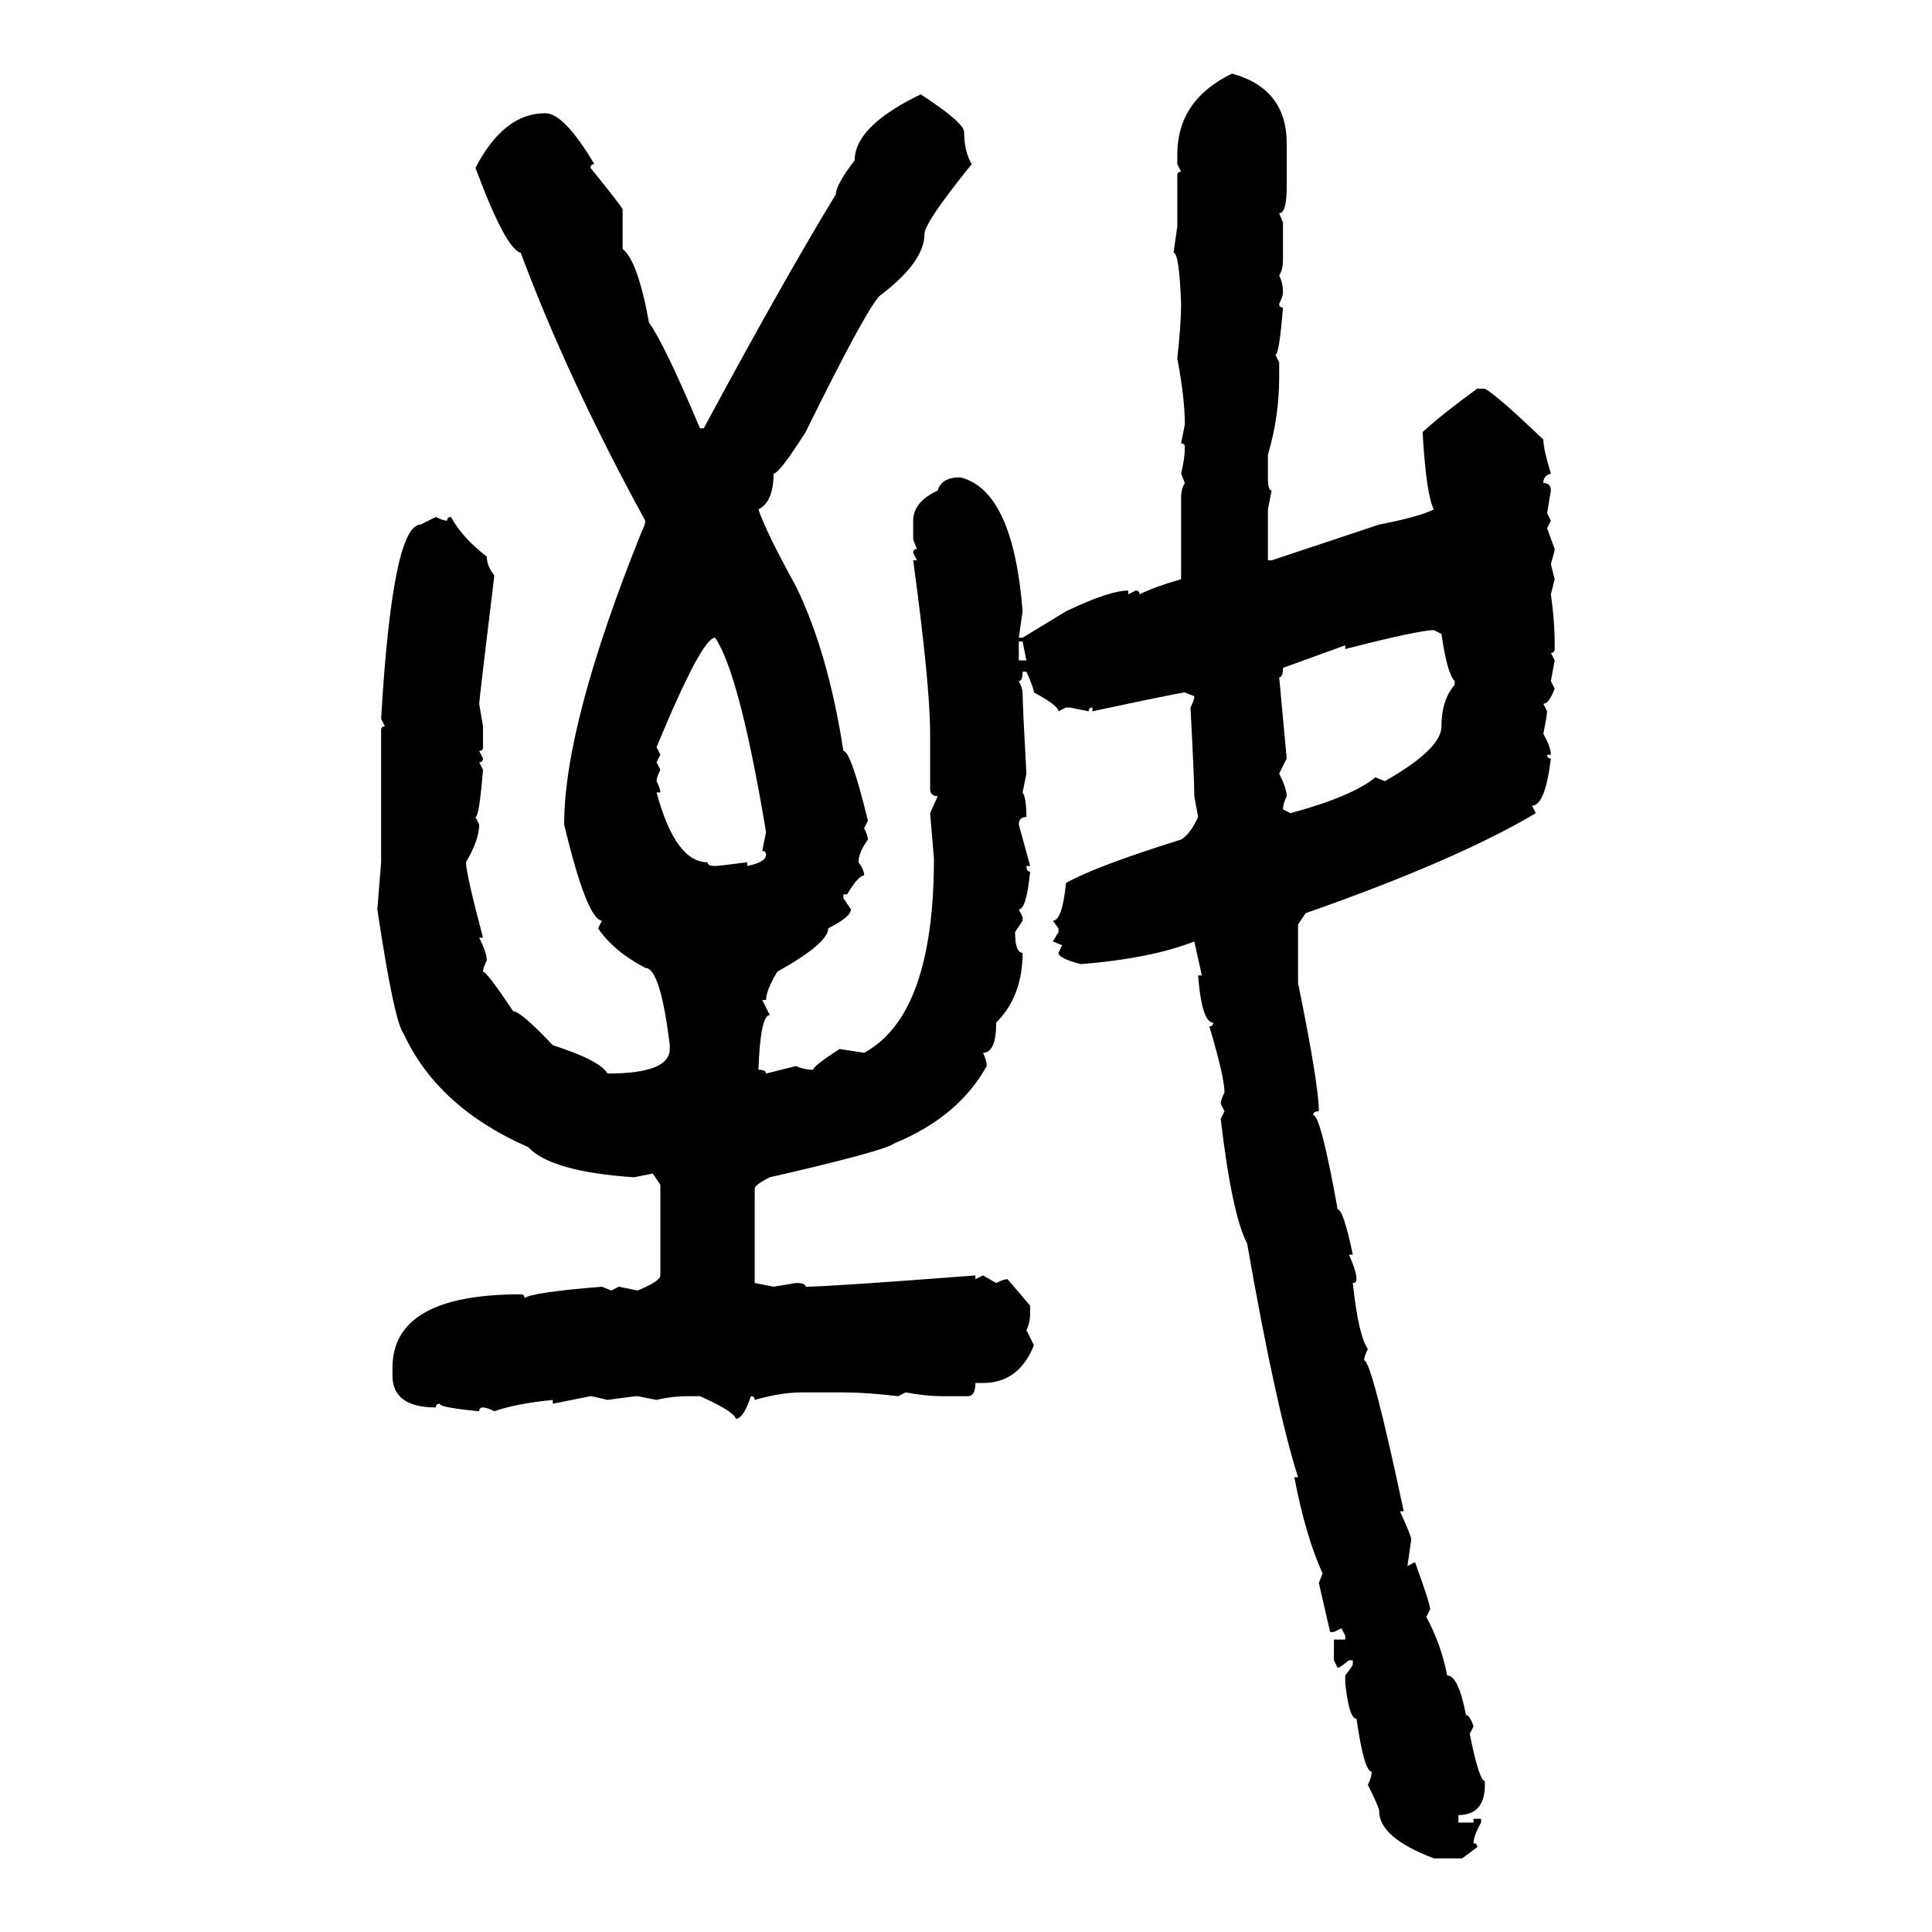 <svg xmlns="http://www.w3.org/2000/svg" xmlns:xlink="http://www.w3.org/1999/xlink" width="300" height="300"><path d="M191.31 11.43L191.31 11.43Q199.80 13.77 199.80 22.27L199.80 22.27L199.80 29.00Q199.80 33.11 198.63 33.11L198.63 33.11L199.22 34.57L199.22 40.43Q199.22 41.89 198.63 42.77L198.63 42.77Q199.22 43.95 199.22 45.41L199.22 45.41Q199.22 46.00 198.63 47.17L198.63 47.17Q198.63 47.75 199.22 47.75L199.22 47.75Q198.63 55.08 198.05 55.08L198.05 55.08L198.63 56.25L198.63 58.59Q198.63 64.75 196.88 70.61L196.88 70.61L196.88 74.12Q196.88 76.17 197.46 76.17L197.46 76.17L196.88 79.10L196.88 87.01L197.46 87.01L214.16 81.45Q220.31 80.27 222.66 79.10L222.66 79.10Q221.48 77.05 220.90 67.09L220.90 67.09Q224.12 64.16 229.39 60.35L229.39 60.35L230.57 60.35Q232.62 61.52 239.65 68.26L239.65 68.26Q239.65 69.73 240.82 73.54L240.82 73.54Q239.65 73.83 239.65 75L239.65 75Q240.82 75 240.82 76.17L240.82 76.17L240.23 79.69L240.82 80.86L240.23 82.03L241.41 85.25Q241.41 85.55 240.82 87.60L240.82 87.60L241.41 89.94L240.82 92.29Q241.41 96.39 241.41 100.20L241.41 100.20L241.41 100.78Q241.41 101.37 240.82 101.37L240.82 101.37L241.41 102.54L240.82 105.76L241.41 106.93Q240.53 109.28 239.65 109.28L239.65 109.28L240.23 110.45Q240.23 111.04 239.65 113.96L239.65 113.96Q240.82 116.02 240.82 117.19L240.82 117.19L240.23 117.19Q240.23 117.77 240.82 117.77L240.82 117.77Q239.94 125.10 237.89 125.10L237.89 125.10L238.48 126.27Q226.17 133.59 202.73 141.80L202.73 141.80L201.56 143.55L201.56 152.64Q204.79 168.46 204.79 172.56L204.79 172.56Q203.91 172.56 203.91 173.14L203.91 173.14Q205.08 173.14 207.71 187.79L207.71 187.79Q208.59 187.79 210.06 194.82L210.06 194.82L209.47 194.82Q210.64 197.46 210.64 198.63L210.64 198.63Q210.64 199.22 210.06 199.22L210.06 199.22Q210.94 207.42 212.40 209.47L212.40 209.47Q211.82 210.64 211.82 211.23L211.82 211.23Q212.99 211.23 217.97 234.67L217.97 234.67L217.38 234.67Q219.14 238.48 219.14 239.06L219.14 239.06L218.55 243.16L219.73 242.58Q222.07 249.02 222.07 249.90L222.07 249.90L221.48 251.07Q223.83 255.47 224.71 260.16L224.71 260.16Q226.46 260.16 227.64 266.31L227.64 266.31Q228.22 266.31 228.81 268.07L228.81 268.07L228.22 269.24Q229.69 276.56 230.57 276.56L230.57 276.56L230.57 277.15Q230.57 281.84 226.46 281.84L226.46 281.84L226.46 283.01L228.81 283.01L228.81 282.42L229.98 282.42L229.98 283.01Q228.81 285.06 228.81 286.23L228.81 286.23Q229.39 286.23 229.39 286.82L229.39 286.82L227.05 288.57L222.66 288.57Q214.16 285.35 214.16 281.25L214.16 281.25Q214.16 280.66 212.40 277.15L212.40 277.15Q212.99 275.98 212.99 275.10L212.99 275.10Q211.82 275.10 210.64 266.89L210.64 266.89Q209.47 266.89 208.89 261.33L208.89 261.33L208.89 260.16Q210.06 258.69 210.06 258.40L210.06 258.40L210.06 257.81L209.47 257.81Q208.01 258.98 207.71 258.98L207.71 258.98L207.13 257.81L207.13 254.59L208.89 254.59L208.89 254.00L208.30 252.83L207.13 253.42L206.54 253.42L204.79 245.80L205.37 244.34Q202.73 238.48 200.98 229.39L200.98 229.39L201.56 229.39Q198.05 218.26 193.65 193.07L193.65 193.07Q191.31 188.67 189.55 173.73L189.55 173.73L190.14 172.56L189.55 171.39Q189.55 170.80 190.14 169.63L190.14 169.63Q190.14 167.29 187.79 159.38L187.79 159.38Q188.38 159.38 188.38 158.79L188.38 158.79Q186.62 158.79 186.04 151.46L186.04 151.46L186.62 151.46L185.45 146.19Q178.71 148.83 167.87 149.71L167.87 149.71Q164.36 148.83 164.36 147.95L164.36 147.95L164.94 146.78L163.48 146.19L164.36 144.73L164.36 144.14L163.48 142.97Q164.94 142.97 165.53 137.11L165.53 137.11Q170.21 134.47 183.40 130.37L183.40 130.37Q184.86 129.49 186.04 126.86L186.04 126.86L185.45 123.63Q185.45 121.00 184.86 109.86L184.86 109.86Q185.45 108.69 185.45 108.11L185.45 108.11L183.98 107.52Q183.40 107.52 169.63 110.45L169.63 110.45L169.63 109.86Q169.04 109.86 169.04 110.45L169.04 110.45L166.11 109.86L165.53 109.86L164.36 110.45Q164.36 109.57 160.55 107.52L160.55 107.52Q160.55 106.93 159.38 104.30L159.38 104.30L158.79 104.30Q158.79 105.76 158.20 105.76L158.20 105.76Q158.79 106.93 158.79 107.52L158.79 107.52Q158.79 109.57 159.38 120.12L159.38 120.12L158.79 123.05Q159.38 123.93 159.38 126.86L159.38 126.86Q158.20 126.86 158.20 128.03L158.20 128.03L159.96 134.47L159.38 134.47Q159.38 135.35 159.96 135.35L159.96 135.35Q159.38 141.21 158.20 141.21L158.20 141.21L158.79 142.38L158.79 142.97L157.62 144.73Q157.62 147.95 158.79 147.95L158.79 147.95Q158.79 154.69 154.69 158.79L154.69 158.79Q154.69 163.48 152.64 163.48L152.64 163.48Q153.22 164.65 153.22 165.53L153.22 165.53Q148.83 173.44 138.87 177.54L138.87 177.54Q137.40 178.71 119.53 182.81L119.53 182.81Q117.19 183.98 117.19 184.57L117.19 184.57L117.19 199.22L120.12 199.80L123.63 199.22Q125.10 199.22 125.10 199.80L125.10 199.80Q128.61 199.80 151.46 198.05L151.46 198.05L151.46 198.63L152.64 198.05L154.69 199.22Q155.86 198.63 156.45 198.63L156.45 198.63L159.96 202.73L159.96 203.91Q159.96 205.37 159.38 206.54L159.38 206.54L160.55 208.89Q158.20 214.75 152.64 214.75L152.64 214.75L151.46 214.75Q151.46 216.80 150.29 216.80L150.29 216.80L146.19 216.80Q143.85 216.80 140.63 216.21L140.63 216.21L139.45 216.80Q134.47 216.21 130.96 216.21L130.96 216.21L124.51 216.21Q121.29 216.21 117.19 217.38L117.19 217.38Q117.19 216.80 116.60 216.80L116.60 216.80Q115.43 220.31 114.26 220.31L114.26 220.31Q113.96 219.14 108.69 216.80L108.69 216.80L106.93 216.80Q104.30 216.80 101.95 217.38L101.95 217.38L99.02 216.80Q98.44 216.80 94.34 217.38L94.34 217.38Q91.99 216.80 91.70 216.80L91.70 216.80L85.84 217.97L85.84 217.38Q79.98 217.97 76.76 219.14L76.76 219.14Q75.59 218.55 75 218.55L75 218.55Q74.41 218.55 74.41 219.14L74.41 219.14Q68.26 218.55 68.26 217.97L68.26 217.97Q67.68 217.97 67.68 218.55L67.68 218.55Q60.94 218.55 60.94 213.57L60.94 213.57L60.94 212.40Q60.94 200.98 80.86 200.98L80.86 200.98Q81.45 200.98 81.45 201.56L81.45 201.56Q82.62 200.68 93.46 199.80L93.46 199.80L94.92 200.39L96.09 199.80L99.02 200.39Q102.54 198.93 102.54 198.05L102.54 198.05L102.54 183.98L101.37 182.23L98.44 182.81Q85.55 181.93 82.03 178.13L82.03 178.13Q67.97 171.97 62.70 160.55L62.70 160.55Q61.23 158.79 58.59 141.21L58.59 141.21L59.18 133.89L59.18 113.38Q59.18 112.79 59.77 112.79L59.77 112.79L59.18 111.62Q60.94 81.45 65.33 81.45L65.33 81.45L67.68 80.27Q68.85 80.86 69.43 80.86L69.43 80.86Q69.43 80.27 70.02 80.27L70.02 80.27Q71.78 83.50 75.59 86.43L75.59 86.43Q75.59 87.89 76.76 89.36L76.76 89.36Q74.41 108.69 74.41 109.28L74.41 109.28L75 112.79L75 116.02Q75 116.60 74.41 116.60L74.41 116.60L75 117.77Q75 118.36 74.41 118.36L74.41 118.36L75 119.53Q74.41 126.86 73.83 126.86L73.83 126.86L74.41 128.03Q74.41 130.37 72.36 133.89L72.36 133.89Q72.36 135.64 75 145.61L75 145.61L74.41 145.61Q75.59 147.95 75.59 149.12L75.59 149.12Q75 150.29 75 150.88L75 150.88Q75.59 150.88 79.69 157.03L79.69 157.03Q80.86 157.03 85.84 162.30L85.84 162.30Q93.16 164.65 94.34 166.70L94.34 166.70Q104.00 166.70 104.00 162.89L104.00 162.89L104.00 162.30Q102.54 150.29 100.20 150.29L100.20 150.29Q95.21 147.66 92.87 144.14L92.87 144.14L93.46 142.97Q91.11 142.68 87.60 128.03L87.60 128.03Q87.60 112.50 99.61 82.62L99.61 82.62Q100.20 81.45 100.20 80.86L100.20 80.86Q88.18 58.89 80.86 39.26L80.86 39.26Q78.52 38.67 73.83 26.07L73.83 26.07Q78.22 17.58 84.67 17.58L84.67 17.58Q87.60 17.58 92.29 25.49L92.29 25.49Q91.70 25.49 91.70 26.07L91.70 26.07Q96.68 32.23 96.68 32.52L96.68 32.52L96.68 38.67Q99.02 40.43 100.78 50.10L100.78 50.10Q103.13 53.32 108.69 66.50L108.69 66.50L109.28 66.50Q121.58 43.65 129.79 30.18L129.79 30.18Q129.79 28.71 132.71 24.90L132.71 24.90Q132.71 19.92 141.80 15.23L141.80 15.23L142.97 14.65Q149.71 19.04 149.71 20.51L149.71 20.51Q149.71 23.44 150.88 25.49L150.88 25.49Q143.55 34.57 143.55 36.33L143.55 36.33Q143.55 40.72 136.52 46.00L136.52 46.00Q134.18 48.63 125.10 67.09L125.10 67.09Q121.00 73.54 120.12 73.54L120.12 73.54Q120.12 77.93 117.77 79.10L117.77 79.10Q118.95 82.62 123.63 91.11L123.63 91.11Q128.61 101.37 130.96 116.60L130.96 116.60Q132.13 116.60 134.77 127.44L134.77 127.44L134.18 128.61Q134.77 129.79 134.77 130.37L134.77 130.37Q133.30 132.42 133.30 133.89L133.30 133.89Q134.18 135.06 134.18 135.94L134.18 135.94Q133.30 135.94 131.54 138.87L131.54 138.87L130.96 138.87L130.96 139.45L132.13 141.21Q132.13 142.38 128.61 144.14L128.61 144.14Q128.61 146.48 120.70 150.88L120.70 150.88Q118.95 153.81 118.95 155.27L118.95 155.27L118.36 155.27L119.53 157.62Q118.07 157.62 117.77 166.11L117.77 166.11Q118.95 166.11 118.95 166.70L118.95 166.70L123.63 165.53Q124.80 166.11 126.27 166.11L126.27 166.11Q126.27 165.53 130.37 162.89L130.37 162.89L134.18 163.48Q145.02 157.62 145.02 133.30L145.02 133.30L144.43 126.27L145.61 123.63Q144.43 123.63 144.43 122.46L144.43 122.46L144.43 113.96Q144.43 106.35 141.80 87.01L141.80 87.01L142.38 87.01L141.80 85.84Q141.80 85.25 142.38 85.25L142.38 85.25L141.80 83.79L141.80 80.86Q141.80 77.93 145.61 76.17L145.61 76.17Q146.19 74.12 149.12 74.12L149.12 74.12Q157.32 76.17 158.79 94.92L158.79 94.92L158.20 99.02L158.79 99.02L165.53 94.92Q172.27 91.70 175.20 91.70L175.20 91.70L175.20 92.29L176.37 91.70Q176.95 91.70 176.95 92.29L176.95 92.29Q179.30 91.11 183.40 89.94L183.40 89.94L183.40 77.34Q183.40 75.88 183.98 75L183.98 75L183.40 73.54Q183.98 71.19 183.98 69.43L183.98 69.43Q183.98 68.85 183.40 68.85L183.40 68.85L183.98 65.92Q183.98 61.82 182.81 55.66L182.81 55.66Q183.40 50.39 183.40 47.17L183.40 47.17Q183.11 39.26 182.23 39.26L182.23 39.26L182.81 35.16L182.81 27.25Q182.81 26.66 183.40 26.66L183.40 26.66L182.81 25.49L182.81 24.02Q182.81 15.53 191.31 11.43ZM208.89 100.78L208.89 100.78L208.89 100.20L199.22 103.71Q199.22 105.18 198.63 105.18L198.63 105.18L199.80 117.77L198.63 120.12Q199.80 122.46 199.80 123.63L199.80 123.63Q199.22 124.80 199.22 125.68L199.22 125.68L200.39 126.27Q210.06 123.63 213.57 120.70L213.57 120.70L215.04 121.29Q223.83 116.31 223.83 112.79L223.83 112.79Q223.83 108.69 225.88 106.35L225.88 106.35L225.88 105.76Q224.71 104.59 223.83 98.44L223.83 98.44L222.66 97.85Q220.31 97.85 208.89 100.78ZM101.95 116.02L101.95 116.02L102.54 117.19L101.95 118.36L102.54 119.53Q101.95 120.70 101.95 121.29L101.95 121.29Q102.54 122.46 102.54 123.05L102.54 123.05L101.95 123.05Q104.88 133.89 109.86 133.89L109.86 133.89Q109.86 134.47 111.04 134.47L111.04 134.47Q111.62 134.47 116.02 133.89L116.02 133.89L116.02 134.47Q118.95 133.89 118.95 132.71L118.95 132.71Q118.95 132.13 118.36 132.13L118.36 132.13L118.95 129.20Q114.84 104.59 111.04 99.02L111.04 99.02Q108.98 99.02 101.95 116.02ZM158.79 99.61L158.20 99.61L158.20 102.54L159.38 102.54L158.79 99.61Z"/></svg>